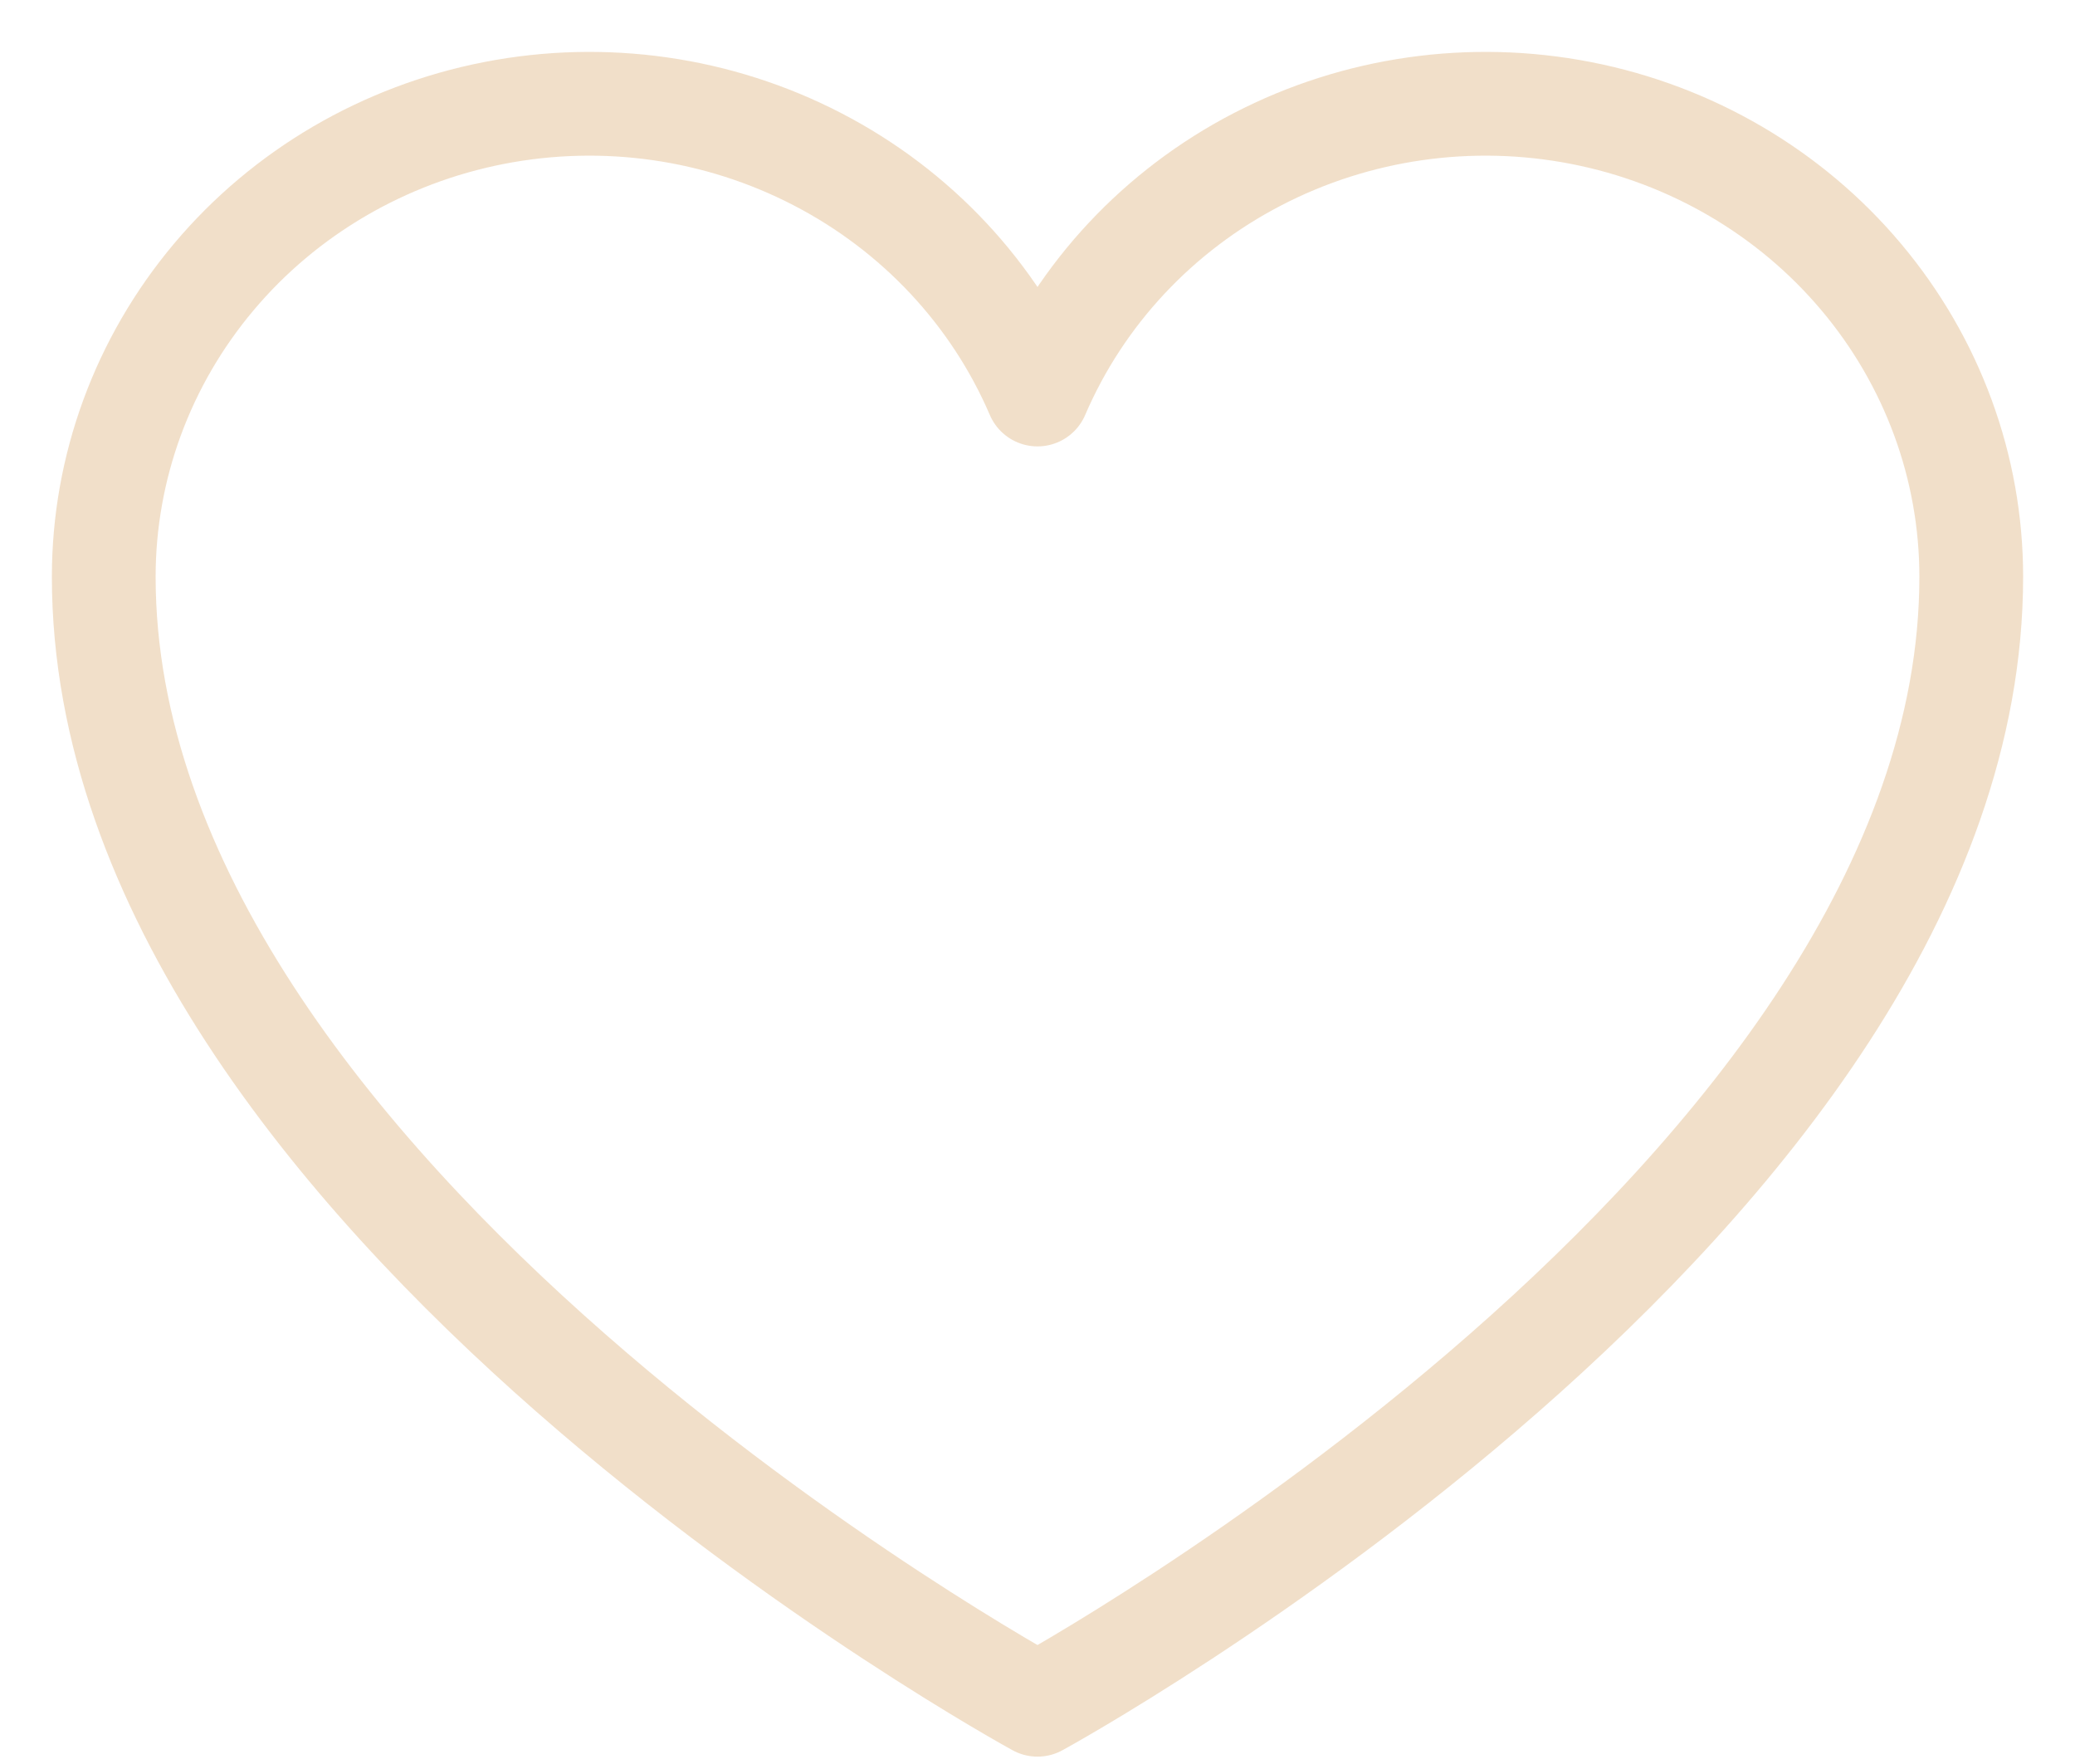 <svg width="20" height="17" viewBox="0 0 20 17" fill="none" xmlns="http://www.w3.org/2000/svg">
<path d="M10 16.429C10 16.429 1 11.52 1 5.558C1 4.505 1.375 3.484 2.061 2.669C2.746 1.854 3.701 1.296 4.761 1.089C5.822 0.882 6.923 1.039 7.878 1.534C8.833 2.028 9.583 2.83 10 3.802L10 3.802C10.417 2.83 11.167 2.028 12.122 1.534C13.077 1.039 14.178 0.882 15.239 1.089C16.299 1.296 17.254 1.854 17.939 2.669C18.625 3.484 19 4.505 19 5.558C19 11.52 10 16.429 10 16.429Z" stroke="#E5C195" stroke-opacity="0.5" stroke-linecap="round" stroke-linejoin="round"/>
</svg>
